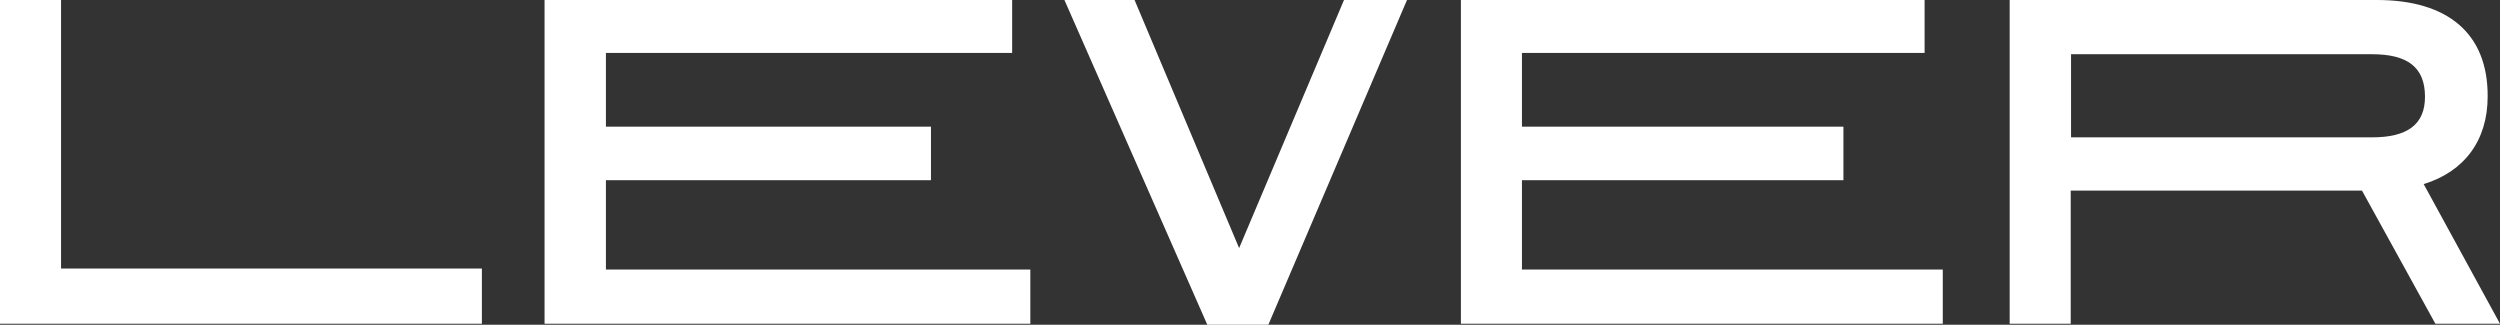 <?xml version="1.0" encoding="utf-8"?>
<!-- Generator: Adobe Illustrator 21.0.1, SVG Export Plug-In . SVG Version: 6.00 Build 0)  -->
<svg version="1.1" id="Layer_1" xmlns="http://www.w3.org/2000/svg" xmlns:xlink="http://www.w3.org/1999/xlink" x="0px" y="0px"
	 viewBox="0 0 769.9 100" style="enable-background:new 0 0 769.9 100;" xml:space="preserve">
<rect x="0" y="0" width="769.9" height="100" fill="#333333" stroke="none"/>
<style type="text/css">
	.st0{fill:#FFFFFF;}
</style>
<g>
	<g>
		<path class="st0" d="M148.4,82.7H18.8V0H0v99.7h148.4V82.7z M167.7,99.7h149.6V83H186.6V55.5h100.1V39H186.6V16.3h125.1V0h-144
			V99.7z M449.9,99.7h148.4V83H468.7V55.5h99V39h-99V16.3h124V0H449.9V99.7z M618.9,99.7h18.8v-41h89.7l22.6,41h19.9l-23.5-43
			c12.6-3.9,19.7-13.5,19.7-27C766.2,10.3,753.8,0,732,0H618.9V99.7z M730.5,16.7c10.8,0,16.3,3.9,16.3,13.1
			c0,8.6-5.5,12.5-16.3,12.5h-92.7V16.7H730.5z"/>
	</g>
	<polygon class="st0" points="413.9,0 381.6,76.4 349.4,0 327.8,0 371.8,100 390.6,100 433.3,0 	"/>
</g>
</svg>

